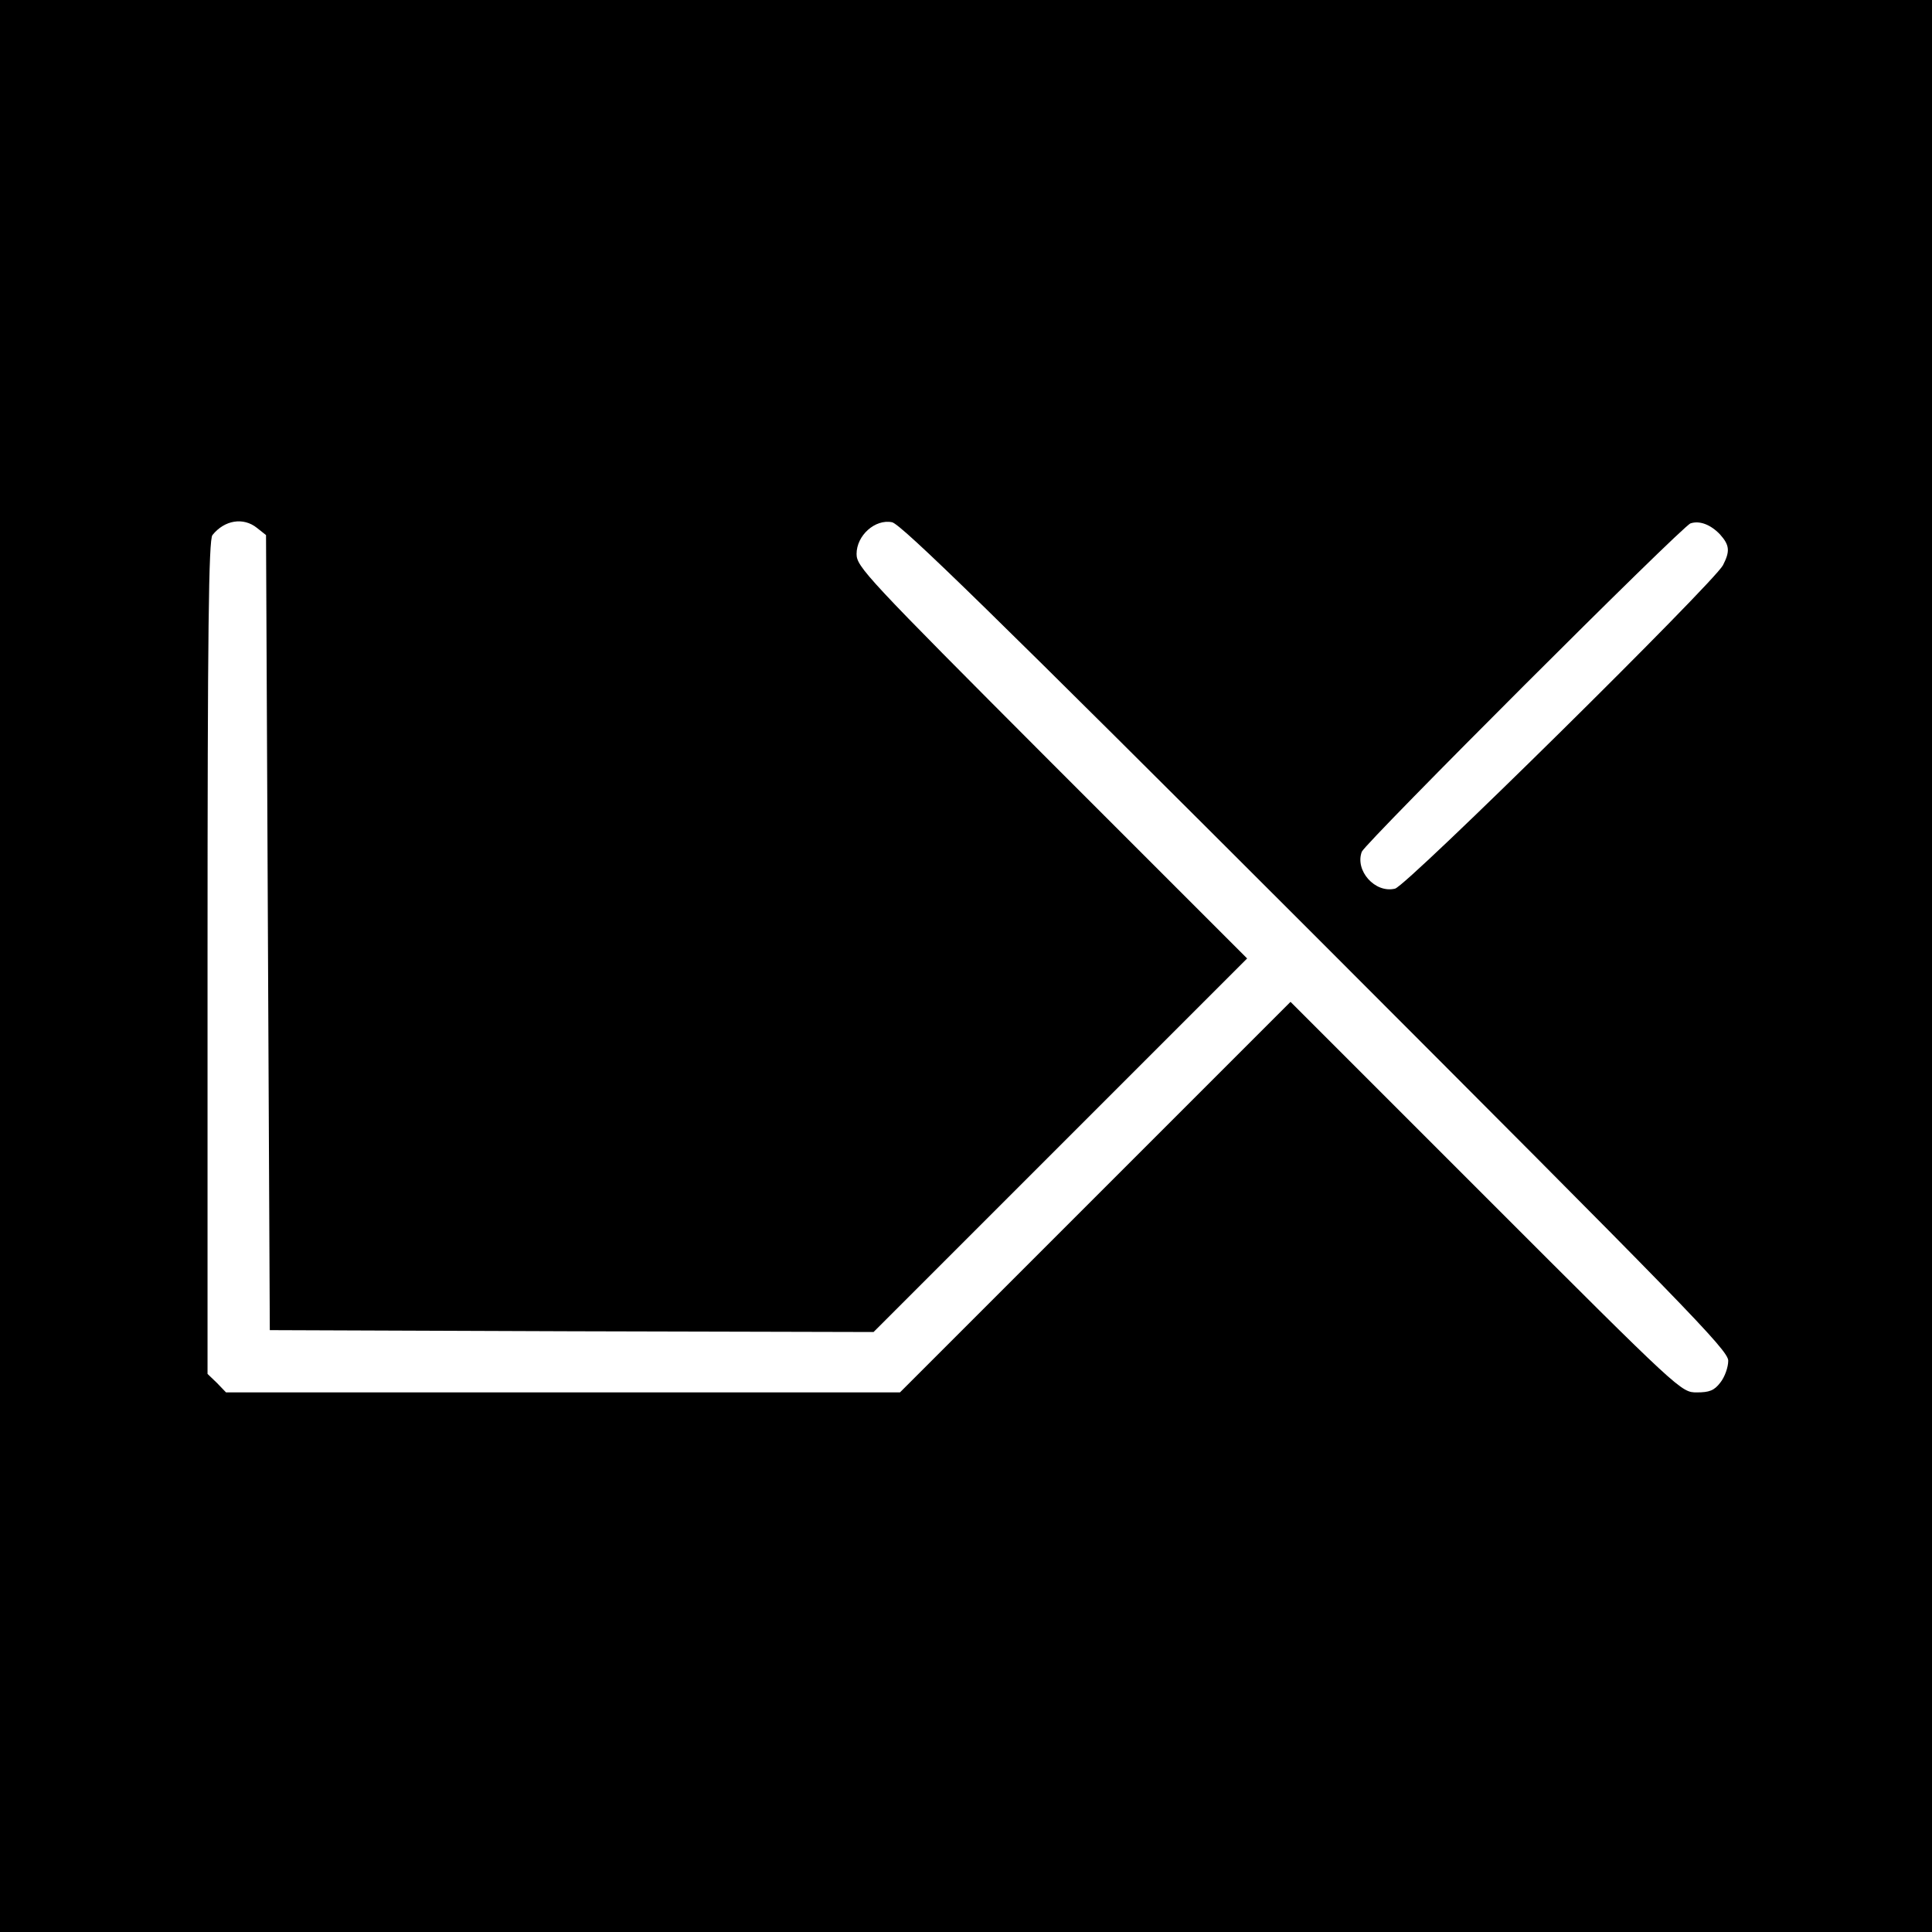 <?xml version="1.0" standalone="no"?>
<!DOCTYPE svg PUBLIC "-//W3C//DTD SVG 20010904//EN"
 "http://www.w3.org/TR/2001/REC-SVG-20010904/DTD/svg10.dtd">
<svg version="1.0" xmlns="http://www.w3.org/2000/svg"
 width="512pt" height="512pt" viewBox="0 0 512 512"
 preserveAspectRatio="xMidYMid meet">
<g transform="translate(0,512) scale(0.1,-0.1)"
fill="#000000" stroke="none">
<path d="M0 2560 l0 -2560 2560 0 2560 0 0 2560 0 2560 -2560 0 -2560 0 0
-2560z m681 1161 l24 -19 5 -1054 5 -1053 800 -3 800 -2 495 495 495 495 -518
518 c-492 493 -517 520 -517 554 0 49 49 93 94 84 24 -5 268 -243 1124 -1099
980 -981 1092 -1095 1092 -1123 0 -17 -9 -43 -21 -58 -16 -21 -29 -26 -62 -26
-42 0 -42 0 -559 517 l-518 518 -518 -518 -517 -517 -893 0 -893 0 -24 25 -25
24 0 1104 c0 867 3 1107 13 1119 32 40 82 48 118 19z m3877 -17 c26 -29 27
-45 8 -82 -25 -47 -838 -850 -869 -857 -53 -13 -107 48 -88 98 11 25 848 862
871 870 24 8 53 -3 78 -29z"/>
</g>
</svg>
